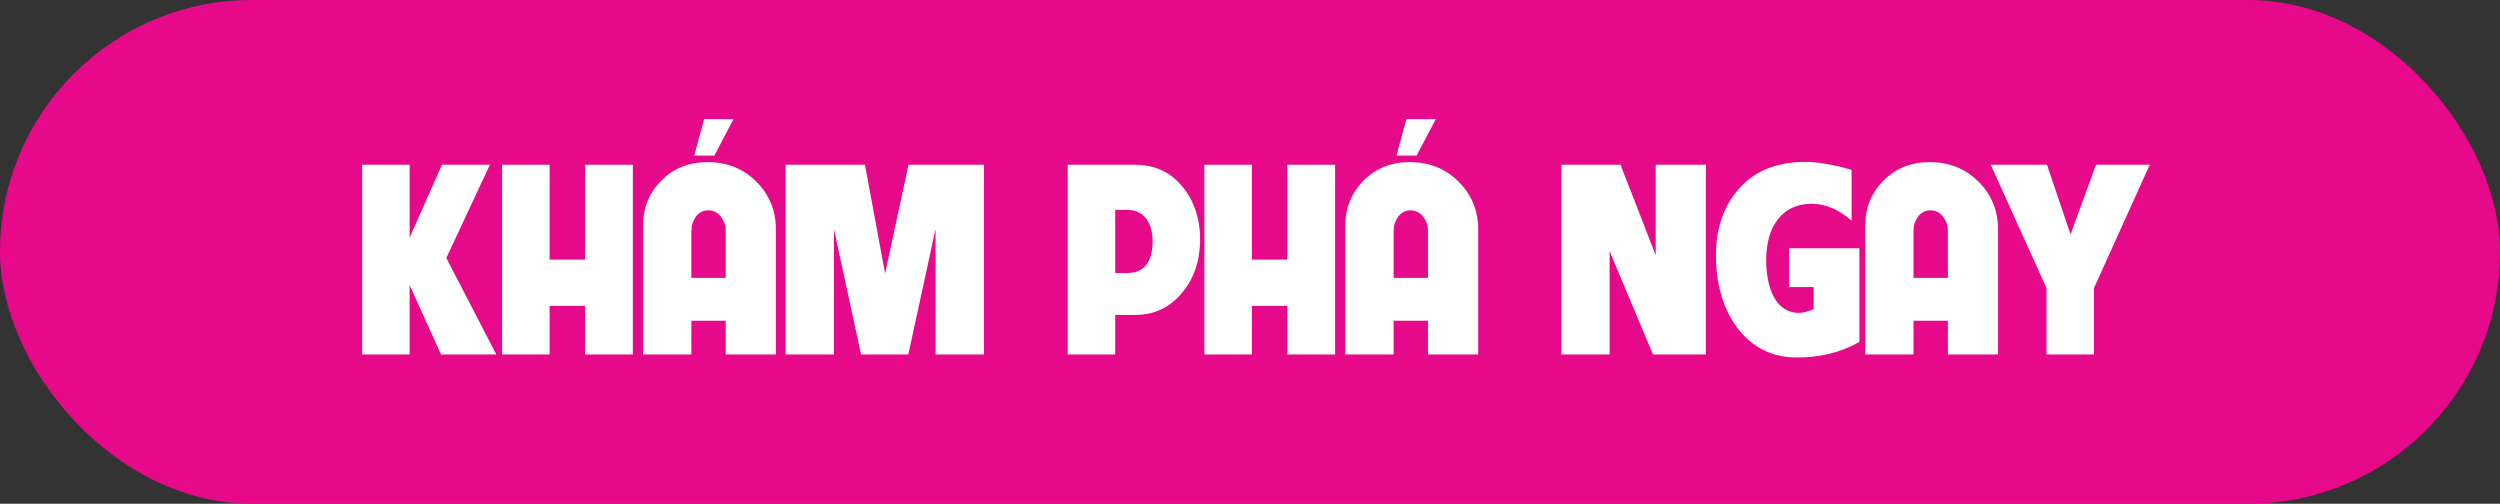 <svg width="134" height="27" viewBox="0 0 134 27" fill="none" xmlns="http://www.w3.org/2000/svg">
<rect x="0" y="0" width="134" height="27" fill="#333333" stroke="none"/>
<rect width="134" height="27" rx="13.5" fill="#E6098A"/>
<path d="M26.602 19H23.638L21.956 15.28V19H19.41V8.831H21.956V12.734L23.689 8.831H26.259L23.923 13.826L26.602 19Z" fill="white"/>
<path d="M33.921 19H31.356V16.397H29.459V19H26.913V8.831H29.459V13.915H31.356V8.831H33.921V19Z" fill="white"/>
<path d="M41.589 19H38.898V17.19H37.057V19H34.467V12.1C34.467 11.143 34.795 10.335 35.451 9.675C36.111 9.01 36.949 8.682 37.964 8.691C38.997 8.699 39.858 9.051 40.548 9.745C41.242 10.439 41.589 11.296 41.589 12.315V19ZM38.898 14.893V12.373C38.898 12.085 38.811 11.831 38.637 11.611C38.464 11.387 38.239 11.274 37.964 11.274C37.685 11.274 37.463 11.389 37.298 11.617C37.137 11.841 37.057 12.093 37.057 12.373V14.893H38.898ZM39.316 6.387L38.288 8.342H37.209L37.742 6.387H39.316Z" fill="white"/>
<path d="M52.742 19H50.145V12.277L48.685 19H46.153L44.699 12.277V19H42.109V8.831H46.362L47.441 14.658L48.698 8.831H52.742V19Z" fill="white"/>
<path d="M64.326 12.899C64.309 14.038 63.973 14.986 63.317 15.743C62.665 16.501 61.849 16.879 60.867 16.879H59.775V19H57.23V8.831H60.841C61.891 8.831 62.735 9.22 63.374 9.999C64.017 10.773 64.335 11.74 64.326 12.899ZM61.781 12.957C61.781 12.47 61.677 12.074 61.47 11.77C61.233 11.422 60.882 11.249 60.416 11.249H59.775V14.632H60.416C61.309 14.632 61.764 14.074 61.781 12.957Z" fill="white"/>
<path d="M71.562 19H68.998V16.397H67.1V19H64.555V8.831H67.1V13.915H68.998V8.831H71.562V19Z" fill="white"/>
<path d="M79.231 19H76.539V17.19H74.698V19H72.108V12.1C72.108 11.143 72.436 10.335 73.092 9.675C73.752 9.01 74.59 8.682 75.606 8.691C76.638 8.699 77.5 9.051 78.189 9.745C78.883 10.439 79.231 11.296 79.231 12.315V19ZM76.539 14.893V12.373C76.539 12.085 76.452 11.831 76.279 11.611C76.105 11.387 75.881 11.274 75.606 11.274C75.327 11.274 75.105 11.389 74.939 11.617C74.779 11.841 74.698 12.093 74.698 12.373V14.893H76.539ZM76.958 6.387L75.93 8.342H74.851L75.384 6.387H76.958Z" fill="white"/>
<path d="M91.437 19H88.6L86.276 13.464V19H83.686V8.831H86.86L88.746 13.68V8.831H91.437V19Z" fill="white"/>
<path d="M99.664 18.327C98.648 18.906 97.491 19.184 96.191 19.158C94.926 19.129 93.902 18.6 93.119 17.571C92.383 16.581 92.002 15.337 91.977 13.839C91.951 12.459 92.285 11.31 92.98 10.392C93.602 9.571 94.42 9.046 95.436 8.818C95.851 8.725 96.276 8.678 96.712 8.678C97.431 8.678 98.276 8.82 99.245 9.104V11.827C98.474 11.15 97.66 10.853 96.801 10.938C96.187 11.002 95.692 11.266 95.315 11.731C94.901 12.243 94.685 12.954 94.668 13.864C94.659 14.584 94.763 15.199 94.979 15.711C95.241 16.317 95.641 16.664 96.179 16.752C96.471 16.803 96.816 16.742 97.213 16.568V15.388H95.893V13.306H99.664V18.327Z" fill="white"/>
<path d="M107.097 19H104.405V17.19H102.564V19H99.975V12.1C99.975 11.143 100.303 10.335 100.958 9.675C101.619 9.01 102.457 8.682 103.472 8.691C104.505 8.699 105.366 9.051 106.056 9.745C106.75 10.439 107.097 11.296 107.097 12.315V19ZM104.405 14.893V12.373C104.405 12.085 104.319 11.831 104.145 11.611C103.972 11.387 103.747 11.274 103.472 11.274C103.193 11.274 102.971 11.389 102.806 11.617C102.645 11.841 102.564 12.093 102.564 12.373V14.893H104.405Z" fill="white"/>
<path d="M115.228 8.831L112.238 15.438V19H109.693V15.438L106.703 8.831H109.718L110.981 12.563L112.346 8.831H115.228Z" fill="white"/>
</svg>
